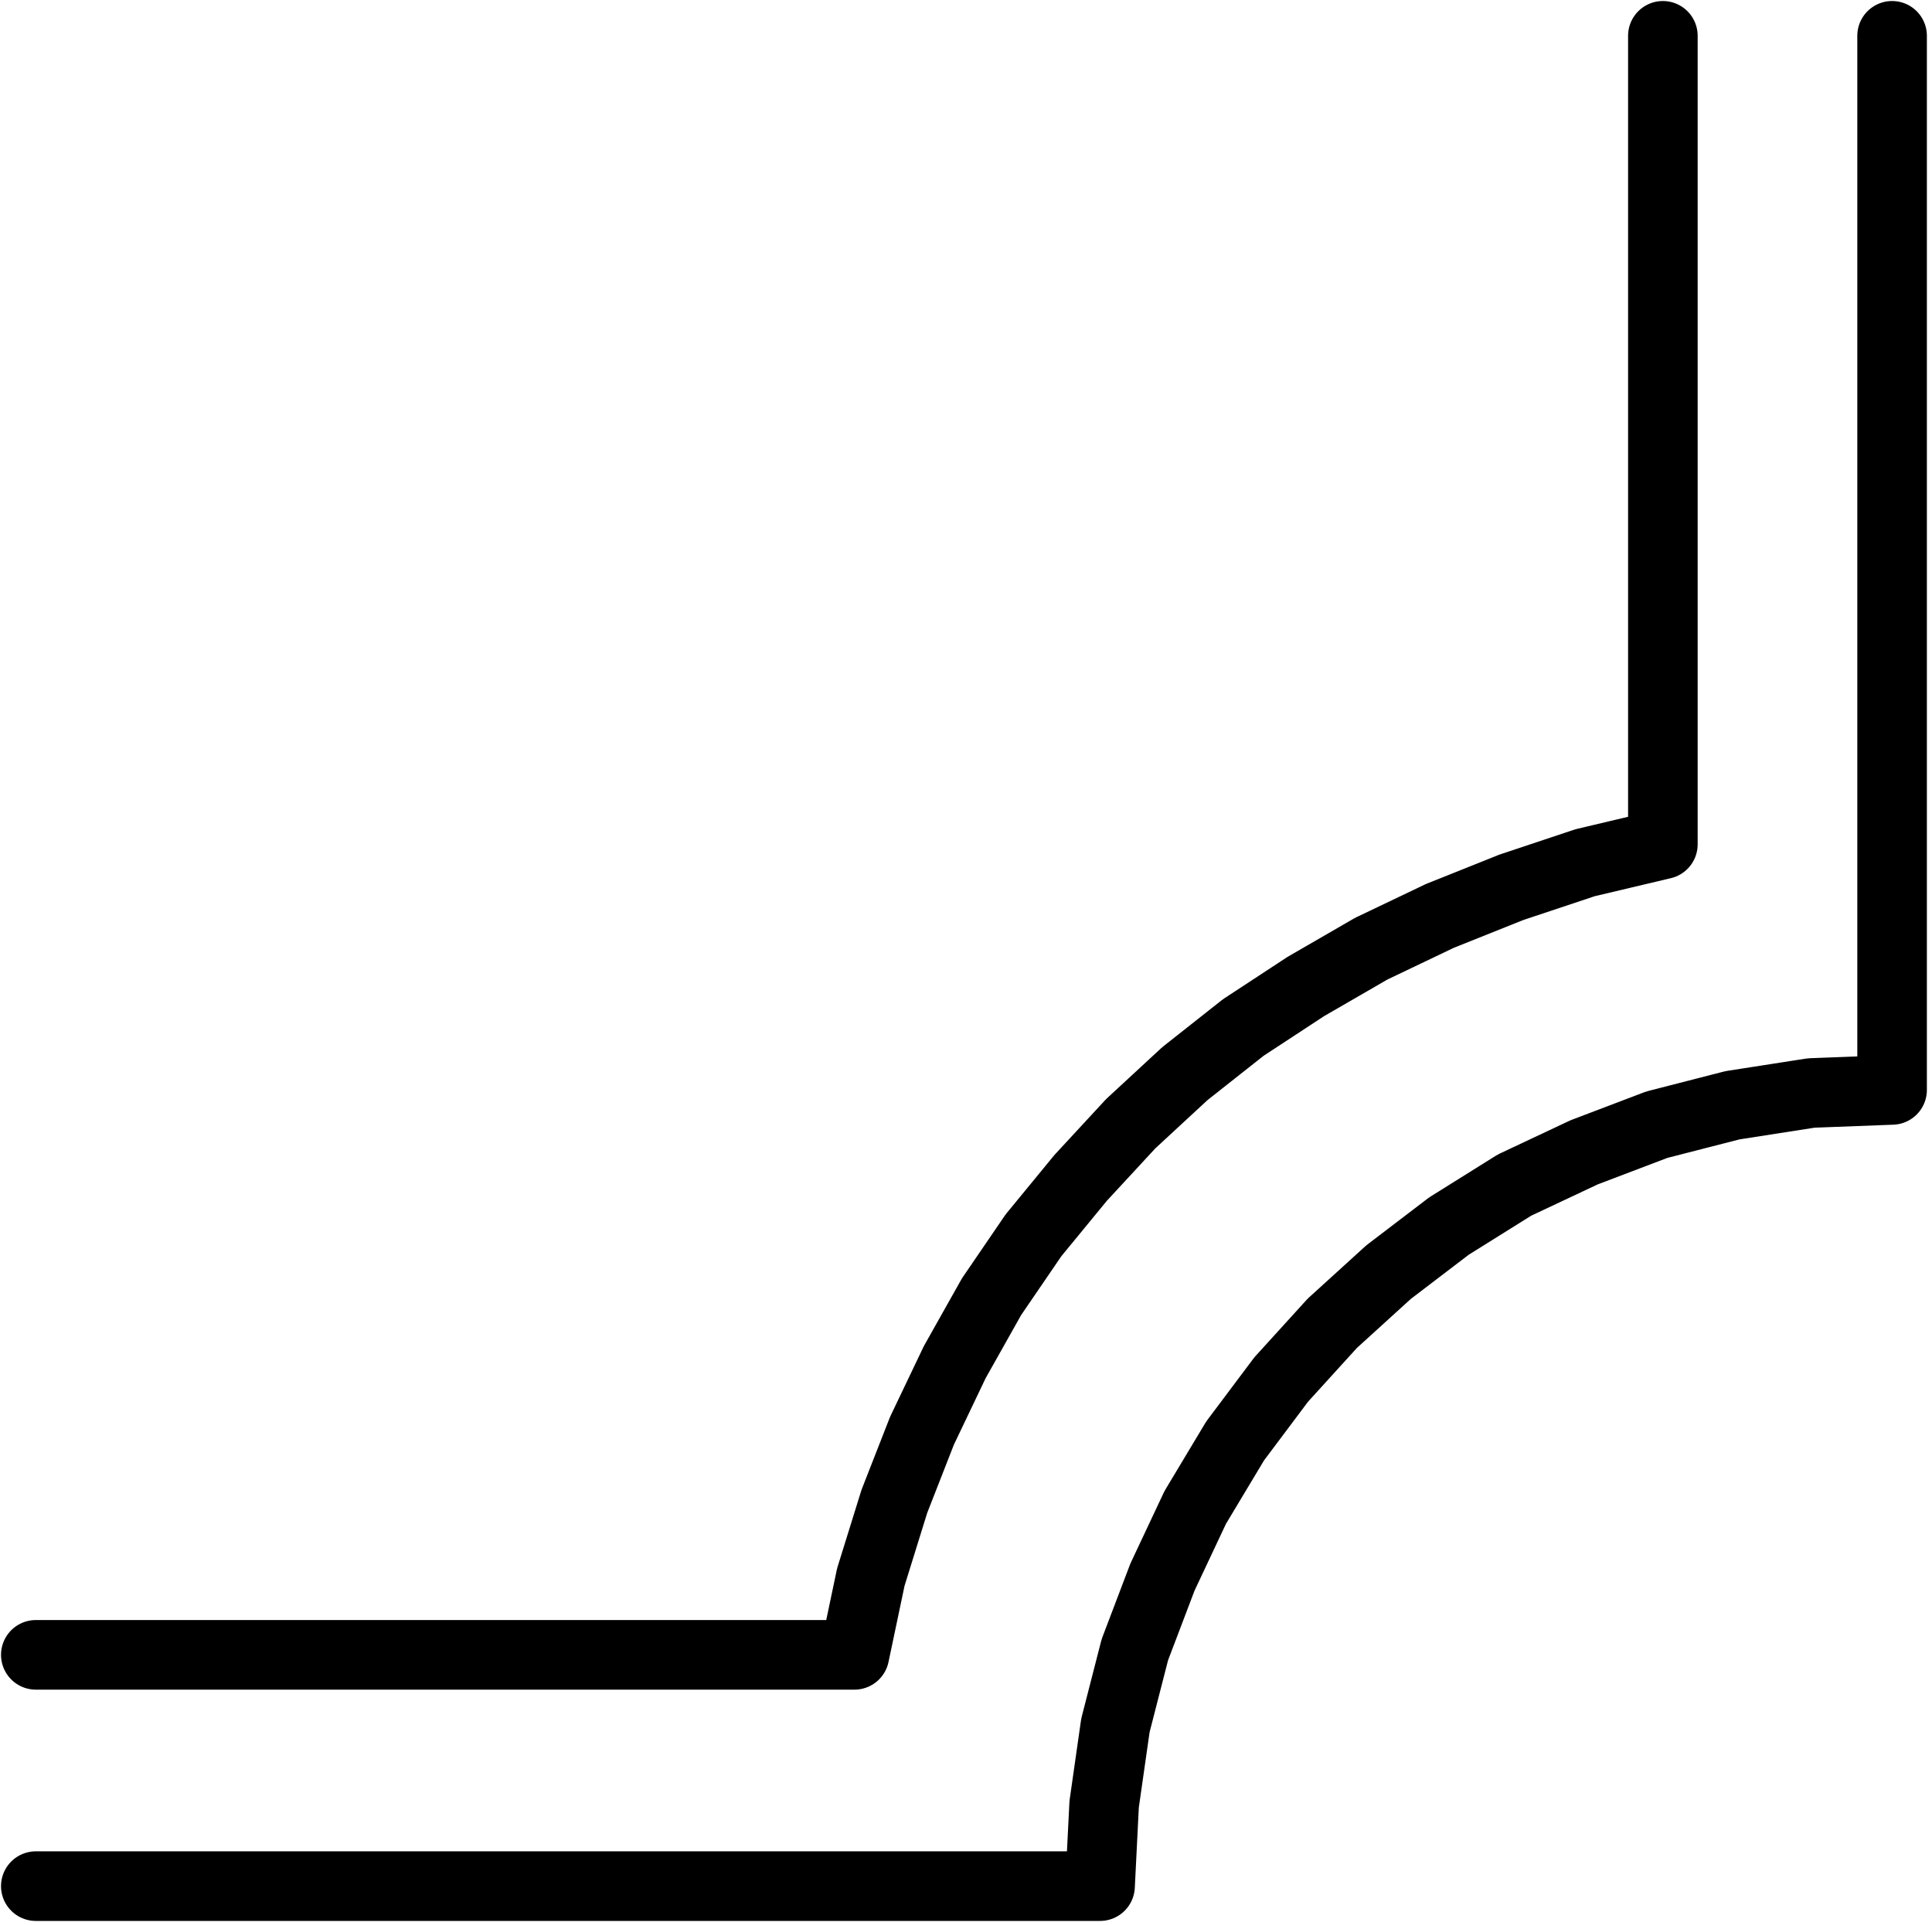 <svg xmlns="http://www.w3.org/2000/svg" width="125.867" height="125.467" fill-rule="evenodd" stroke-linecap="round" preserveAspectRatio="none" viewBox="0 0 1888 1882"><path fill="none" d="M35 1843h1040m0 0 4-80 11-77 19-74 27-71 32-68 39-65 45-60 50-55 55-50 59-45 64-40 68-32 71-27 74-19 77-12 79-3m0 0V35M35 1617h800m0 0 16-76 23-74 27-69 32-67 36-64 41-60 46-56 49-53 53-49 57-45 61-40 64-37 67-32 70-28 72-24 76-18m0 0V35" style="stroke:#000;stroke-width:68;stroke-linejoin:round"/></svg>
